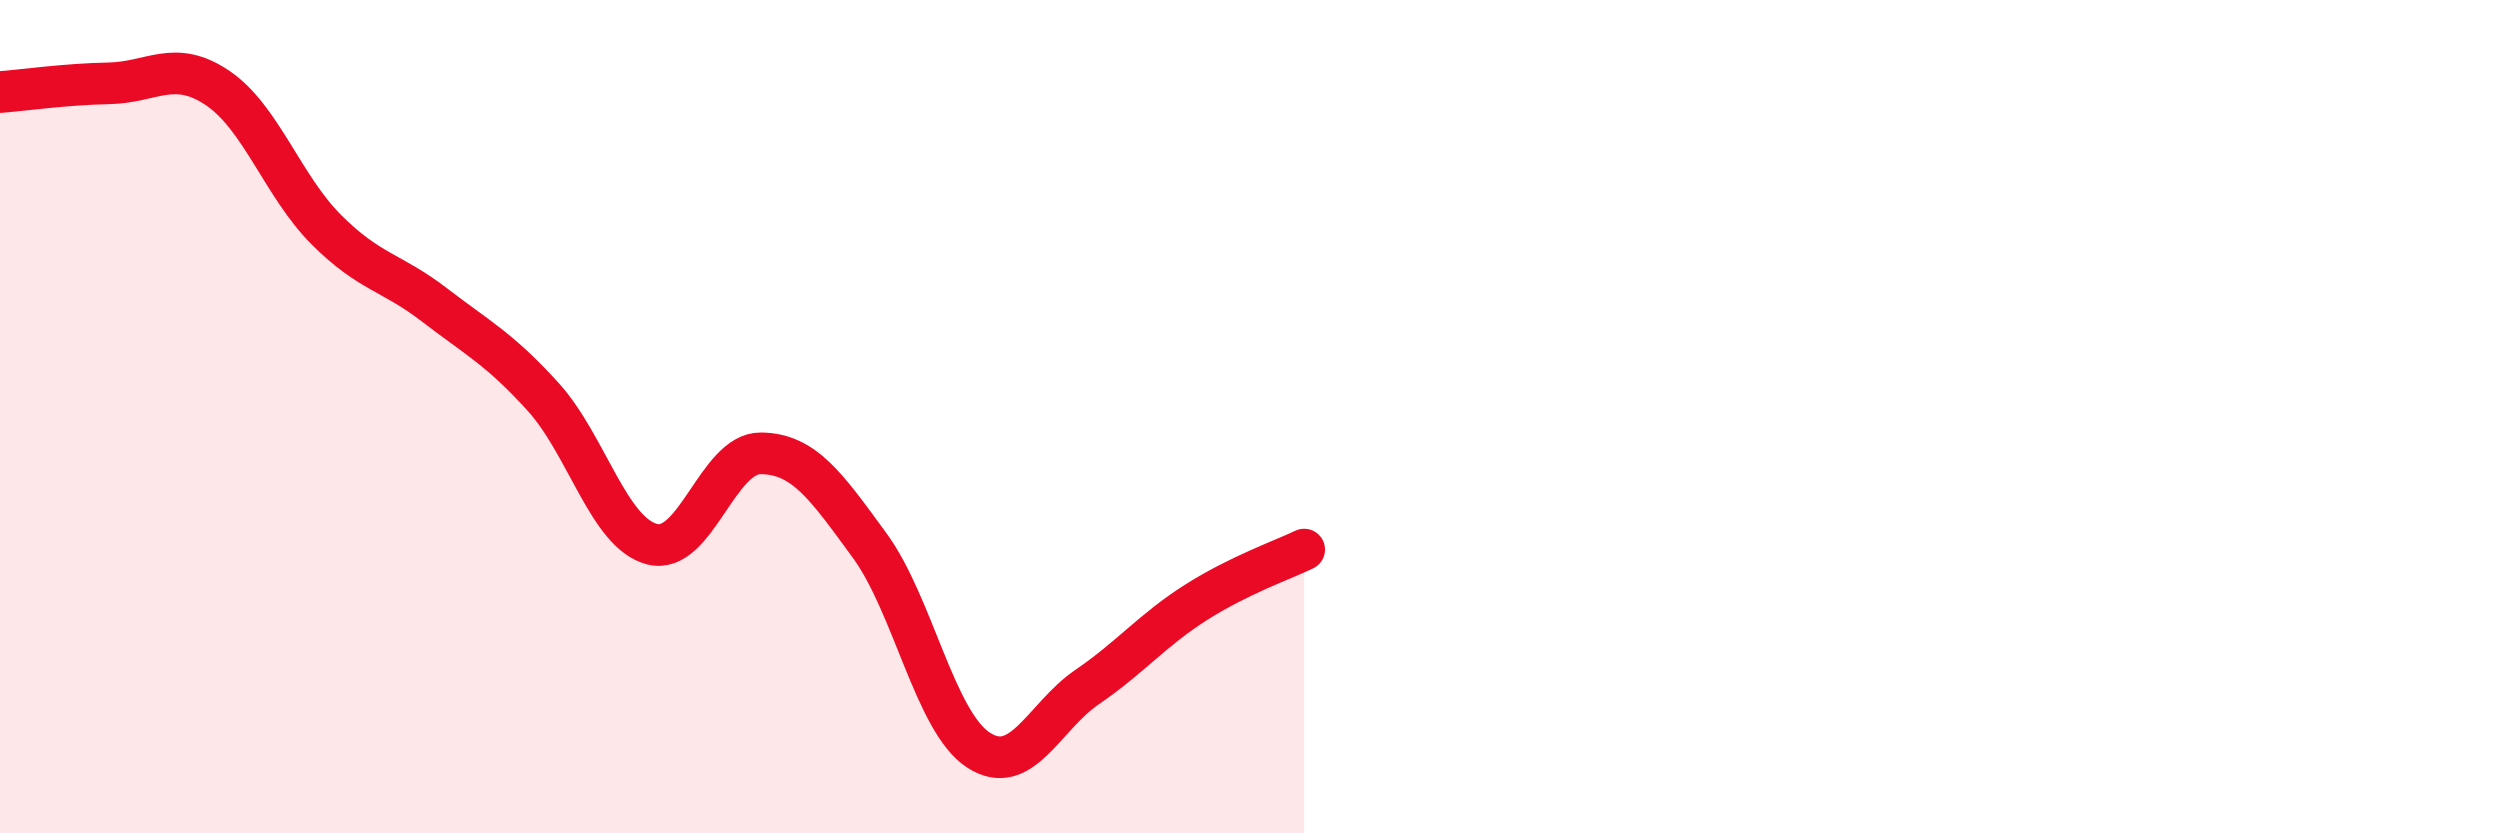 
    <svg width="60" height="20" viewBox="0 0 60 20" xmlns="http://www.w3.org/2000/svg">
      <path
        d="M 0,2.21 C 0.52,2.17 1.57,2.02 2.61,2 C 3.65,1.98 4.18,1.41 5.22,2.11 C 6.26,2.81 6.79,4.47 7.83,5.51 C 8.87,6.55 9.39,6.52 10.43,7.32 C 11.47,8.12 12,8.38 13.04,9.53 C 14.08,10.68 14.61,12.79 15.65,13.06 C 16.69,13.33 17.22,10.87 18.26,10.88 C 19.3,10.89 19.83,11.67 20.87,13.09 C 21.91,14.51 22.44,17.32 23.48,18 C 24.52,18.68 25.05,17.2 26.09,16.49 C 27.13,15.78 27.66,15.12 28.7,14.46 C 29.74,13.8 30.78,13.44 31.3,13.19L31.3 20L0 20Z"
        fill="#EB0A25"
        opacity="0.1"
        stroke-linecap="round"
        stroke-linejoin="round"
      />
      <path
        d="M 0,2.21 C 0.52,2.17 1.57,2.02 2.61,2 C 3.65,1.98 4.18,1.41 5.22,2.11 C 6.26,2.81 6.79,4.47 7.83,5.51 C 8.87,6.55 9.39,6.52 10.43,7.32 C 11.47,8.12 12,8.38 13.04,9.53 C 14.08,10.68 14.61,12.79 15.65,13.06 C 16.69,13.33 17.22,10.87 18.26,10.88 C 19.3,10.89 19.83,11.67 20.87,13.09 C 21.91,14.51 22.44,17.32 23.48,18 C 24.52,18.68 25.05,17.2 26.09,16.49 C 27.13,15.78 27.66,15.12 28.7,14.46 C 29.74,13.8 30.78,13.44 31.3,13.19"
        stroke="#EB0A25"
        stroke-width="1"
        fill="none"
        stroke-linecap="round"
        stroke-linejoin="round"
      />
    </svg>
  